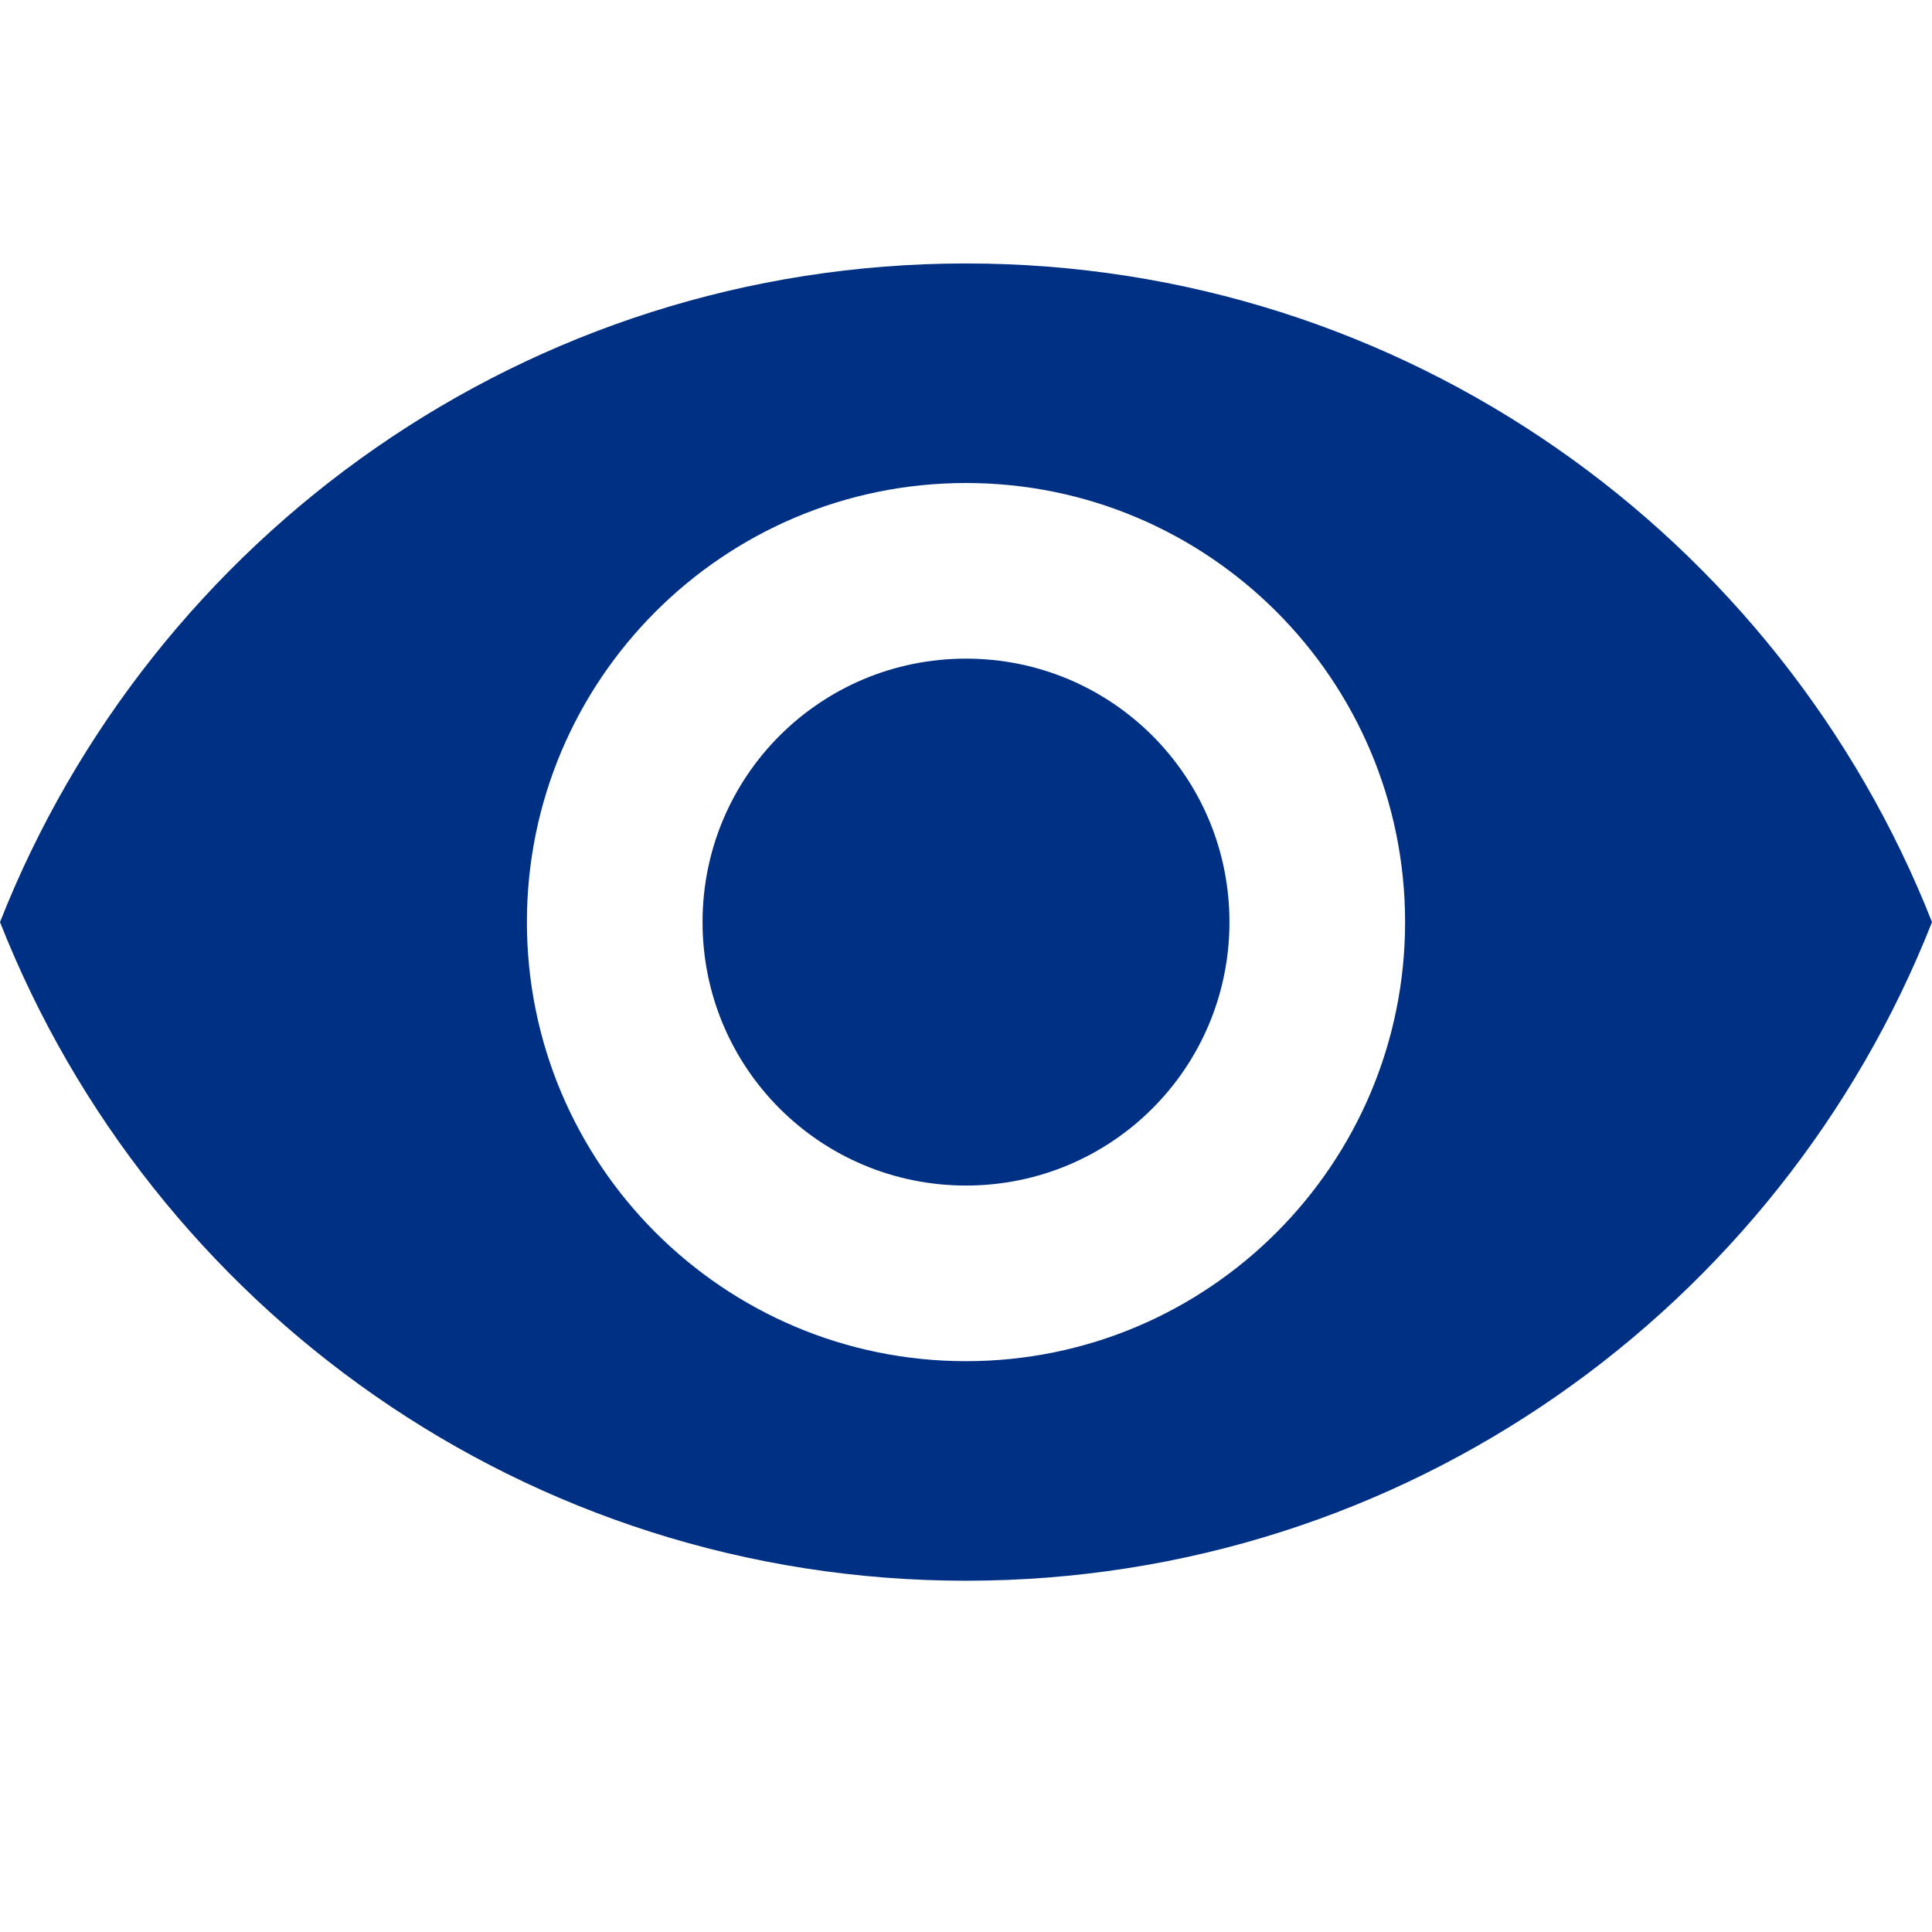 <?xml version="1.0" encoding="UTF-8"?>
<svg xmlns="http://www.w3.org/2000/svg" width="22" height="22" viewBox="0 0 22 22" fill="none">
  <path d="M11 3C6 3 1.73 6.11 0 10.5C1.73 14.89 6 18 11 18C16 18 20.27 14.89 22 10.5C20.27 6.11 16 3 11 3ZM11 15.5C8.24 15.5 6 13.26 6 10.5C6 7.74 8.24 5.5 11 5.5C13.76 5.5 16 7.74 16 10.5C16 13.26 13.76 15.5 11 15.5ZM11 7.5C9.34 7.5 8 8.84 8 10.5C8 12.16 9.34 13.5 11 13.5C12.66 13.5 14 12.16 14 10.5C14 8.84 12.66 7.5 11 7.5Z" fill="#003083"></path>
</svg>
